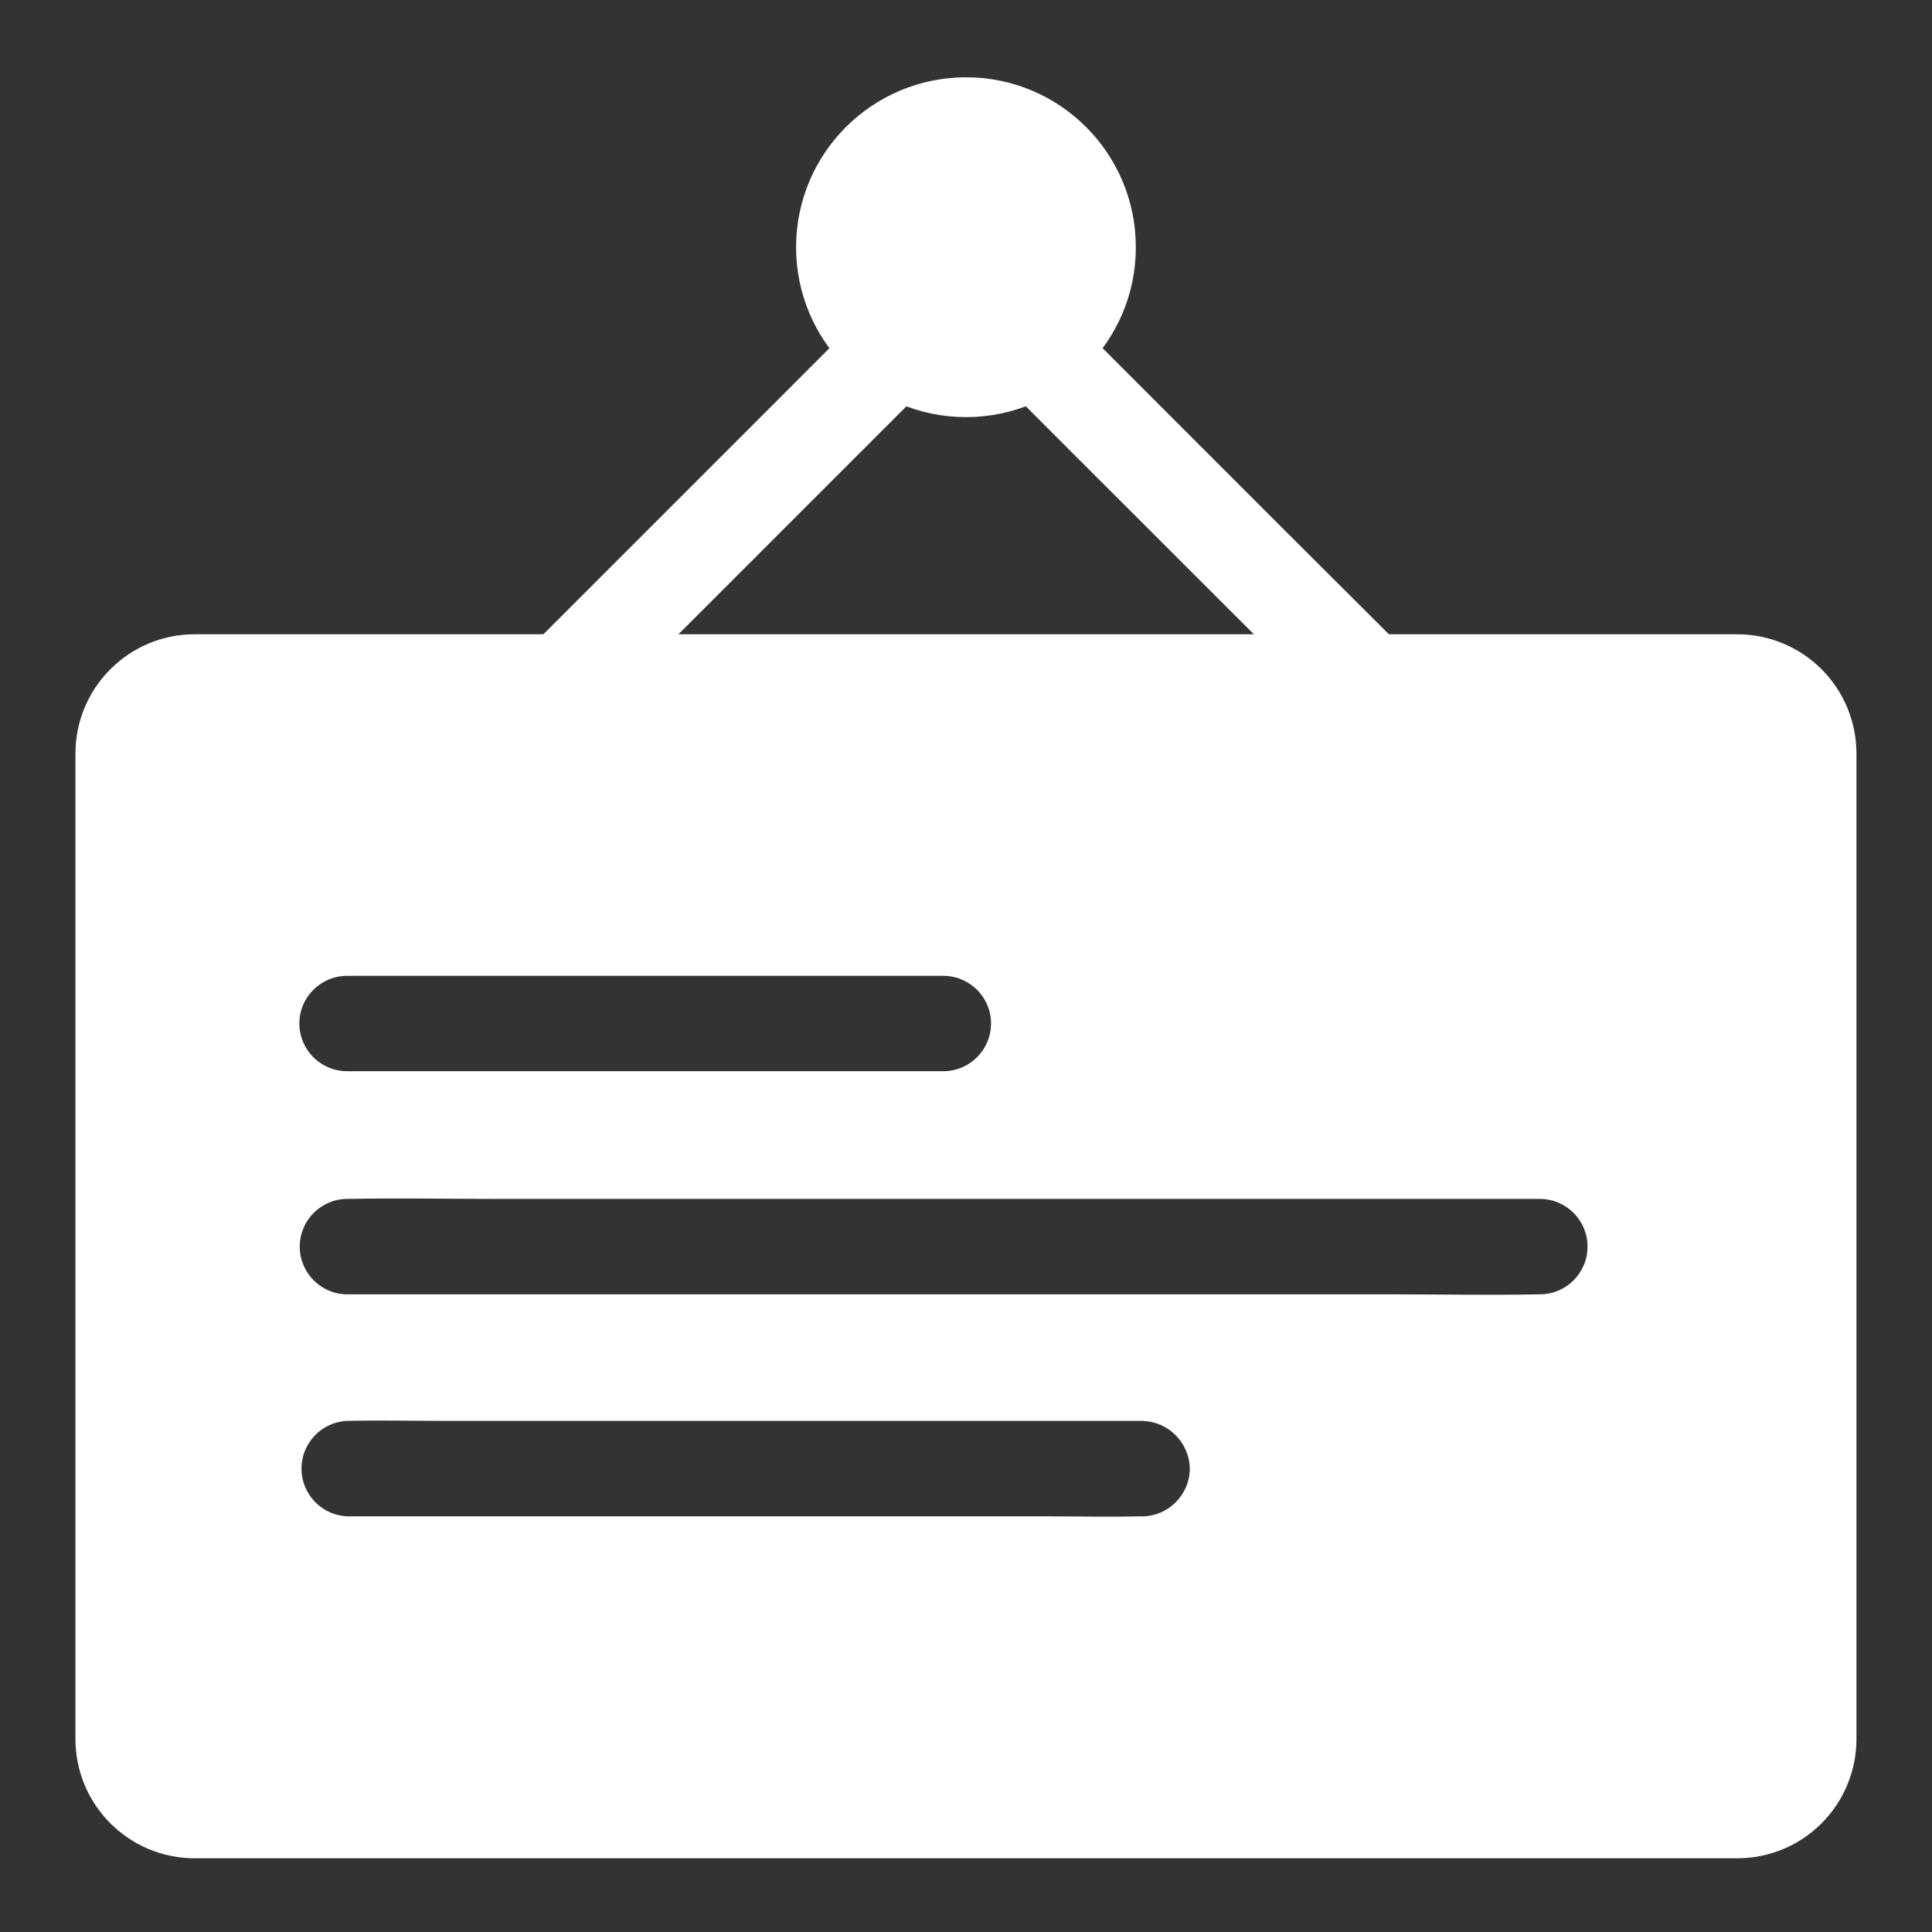 <svg xmlns="http://www.w3.org/2000/svg" xmlns:xlink="http://www.w3.org/1999/xlink" fill="none" version="1.1" width="20" height="20" viewBox="0 0 20 20"><rect x="0" y="0" width="20" height="20" fill="#333333" stroke="none"/><defs><clipPath id="master_svg0_1_3225"><rect x="0" y="0" width="20" height="20" rx="0"/></clipPath></defs><g clip-path="url(#master_svg0_1_3225)"><g><path d="M8.241,2.56C8.242,3.531,9.029,4.318,10.001,4.318C10.972,4.317,11.759,3.53,11.758,2.559C11.758,1.587,10.971,0.8,10,0.8C9.028,0.801,8.241,1.588,8.241,2.56Z" fill="#FFFFFF" fill-opacity="1" style="mix-blend-mode:passthrough"/></g><g><path d="M5.981,7.608L7.456,6.133L9.812,3.777L10.351,3.238C10.543,3.044,10.542,2.731,10.348,2.538C10.154,2.346,9.84,2.347,9.648,2.541L8.172,4.019L5.277,6.914C5.085,7.107,5.085,7.42,5.277,7.613C5.47,7.805,5.783,7.805,5.976,7.613L5.981,7.608Z" fill="#FFFFFF" fill-opacity="1" style="mix-blend-mode:passthrough"/></g><g><path d="M9.656,3.242L11.136,4.723L13.483,7.068L14.024,7.608C14.217,7.801,14.53,7.801,14.723,7.608C14.916,7.416,14.916,7.103,14.723,6.91L13.238,5.429L10.894,3.084L10.354,2.541C10.161,2.349,9.848,2.349,9.655,2.541C9.462,2.734,9.462,3.047,9.655,3.24L9.656,3.242Z" fill="#FFFFFF" fill-opacity="1" style="mix-blend-mode:passthrough"/></g><g><path d="M18.857,6.928C18.625,6.696,18.311,6.566,17.984,6.566L2.015,6.566C1.334,6.566,0.781,7.119,0.781,7.801L0.781,18.002C0.781,18.684,1.334,19.236,2.015,19.237L17.984,19.237C18.311,19.237,18.625,19.107,18.857,18.875C19.088,18.643,19.218,18.329,19.218,18.002L19.218,7.801C19.218,7.474,19.088,7.159,18.857,6.928ZM3.593,10.102L9.765,10.102C10.038,10.102,10.259,10.323,10.259,10.595C10.259,10.868,10.038,11.089,9.765,11.089L3.593,11.089C3.32,11.089,3.099,10.868,3.099,10.595C3.099,10.323,3.32,10.102,3.593,10.102ZM11.823,15.698L11.823,15.697L11.808,15.697C11.475,15.705,11.14,15.697,10.806,15.697L3.593,15.697C3.329,15.685,3.121,15.467,3.121,15.203C3.121,14.938,3.329,14.721,3.593,14.709L3.606,14.709C3.94,14.701,4.275,14.709,4.609,14.709L11.823,14.709C12.094,14.714,12.312,14.933,12.317,15.203C12.315,15.475,12.095,15.695,11.823,15.698ZM15.94,13.399L15.917,13.399C15.42,13.409,14.922,13.399,14.425,13.399L3.593,13.399C3.321,13.397,3.103,13.176,3.103,12.905C3.103,12.634,3.321,12.413,3.593,12.411L3.614,12.411C4.111,12.401,4.609,12.411,5.105,12.411L15.94,12.411C16.213,12.411,16.434,12.632,16.434,12.905C16.434,13.178,16.213,13.399,15.94,13.399Z" fill="#FFFFFF" fill-opacity="1" style="mix-blend-mode:passthrough"/></g></g></svg>
